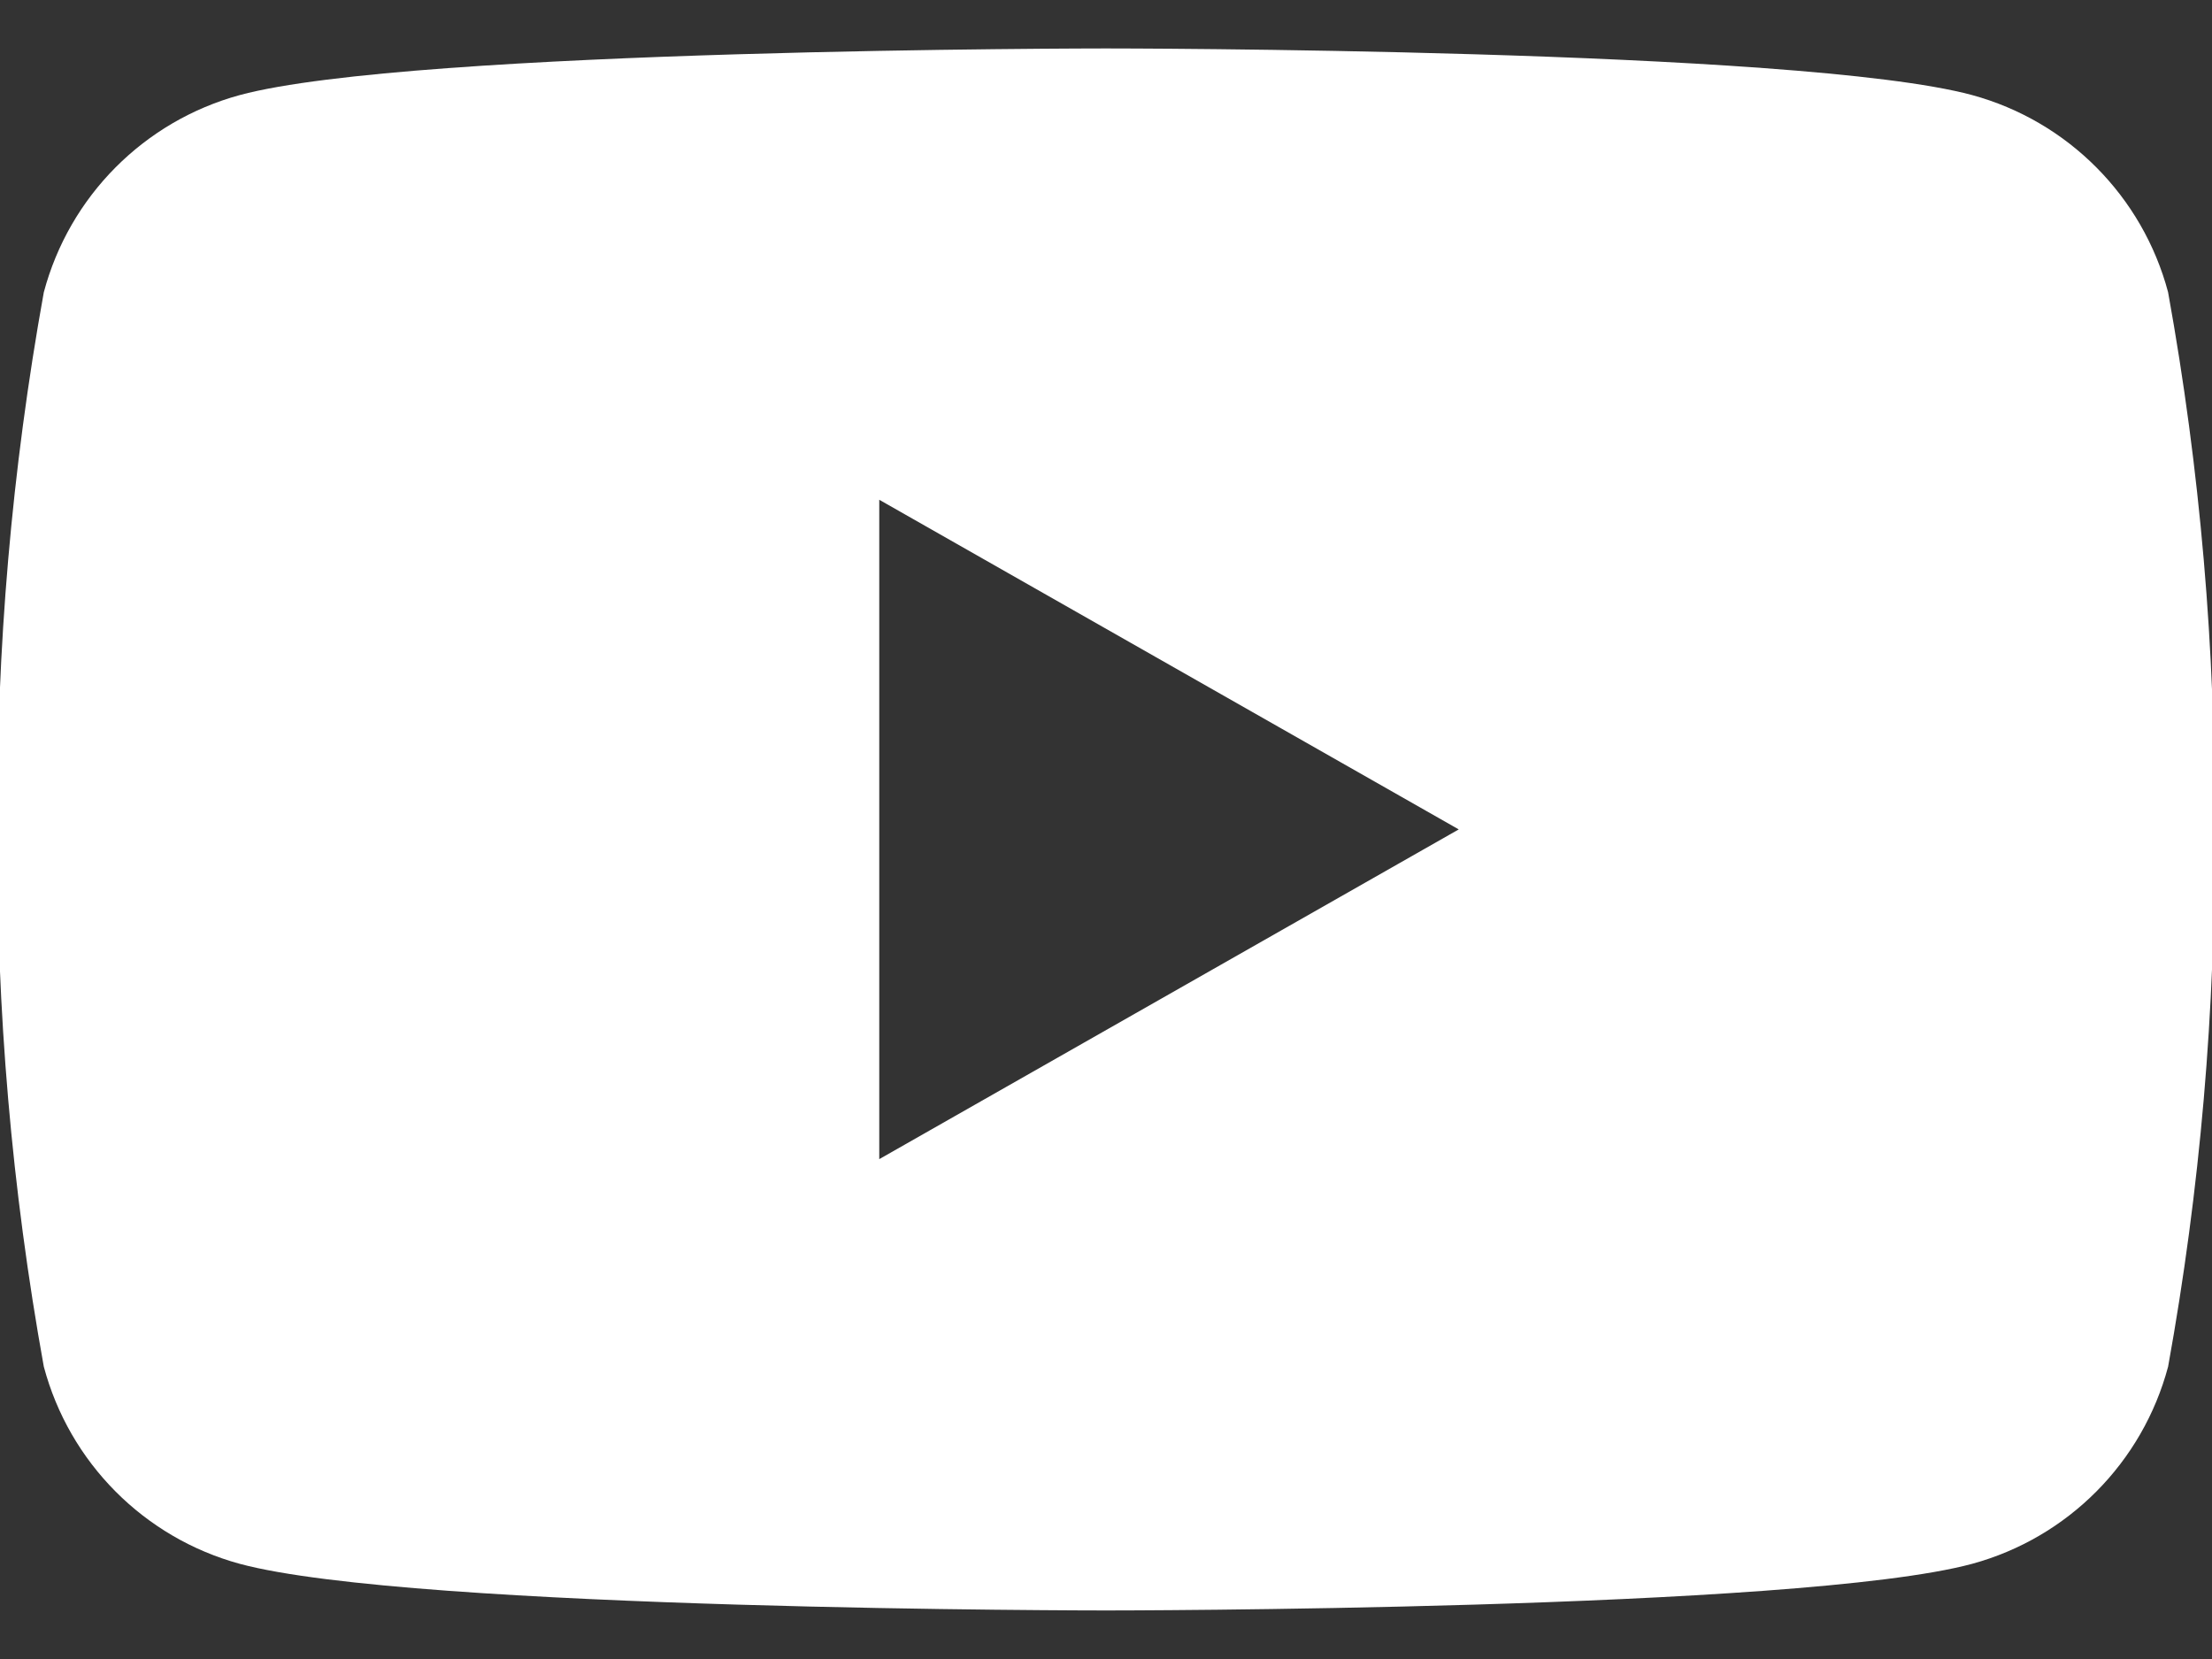 <?xml version="1.0" encoding="UTF-8"?>
<svg id="_レイヤー_1" data-name="レイヤー_1" xmlns="http://www.w3.org/2000/svg" xmlns:xlink="http://www.w3.org/1999/xlink" version="1.1" viewBox="0 0 26.667 20">
  <rect x="0" y="0" width="26.667" height="20" fill="#333333" stroke="none"/>
  <!-- Generator: Adobe Illustrator 29.3.1, SVG Export Plug-In . SVG Version: 2.1.0 Build 151)  -->
  <defs>
    <style>
      .st0 {
        fill: #fff;
      }
    </style>
  </defs>
  <g id="_グループ_11807-2" data-name="グループ_11807-2">
    <path id="_パス_8561" data-name="パス_8561" class="st0" d="M26.138,3.524c-.308-1.157-1.208-2.063-2.363-2.378-2.083-.562-10.442-.562-10.442-.562,0,0-8.359,0-10.442.562C1.736,1.461.836,2.367.528,3.524.142,5.661-.045,7.829-.031,10c-.014,2.171.173,4.339.559,6.475.308,1.157,1.208,2.063,2.363,2.378,2.084.562,10.442.562,10.442.562,0,0,8.359,0,10.442-.562,1.155-.315,2.055-1.221,2.363-2.378.386-2.136.573-4.304.559-6.475.014-2.171-.173-4.339-.559-6.475M10.6,13.974v-7.949l6.986,3.974-6.986,3.975Z"/>
  </g>
</svg>